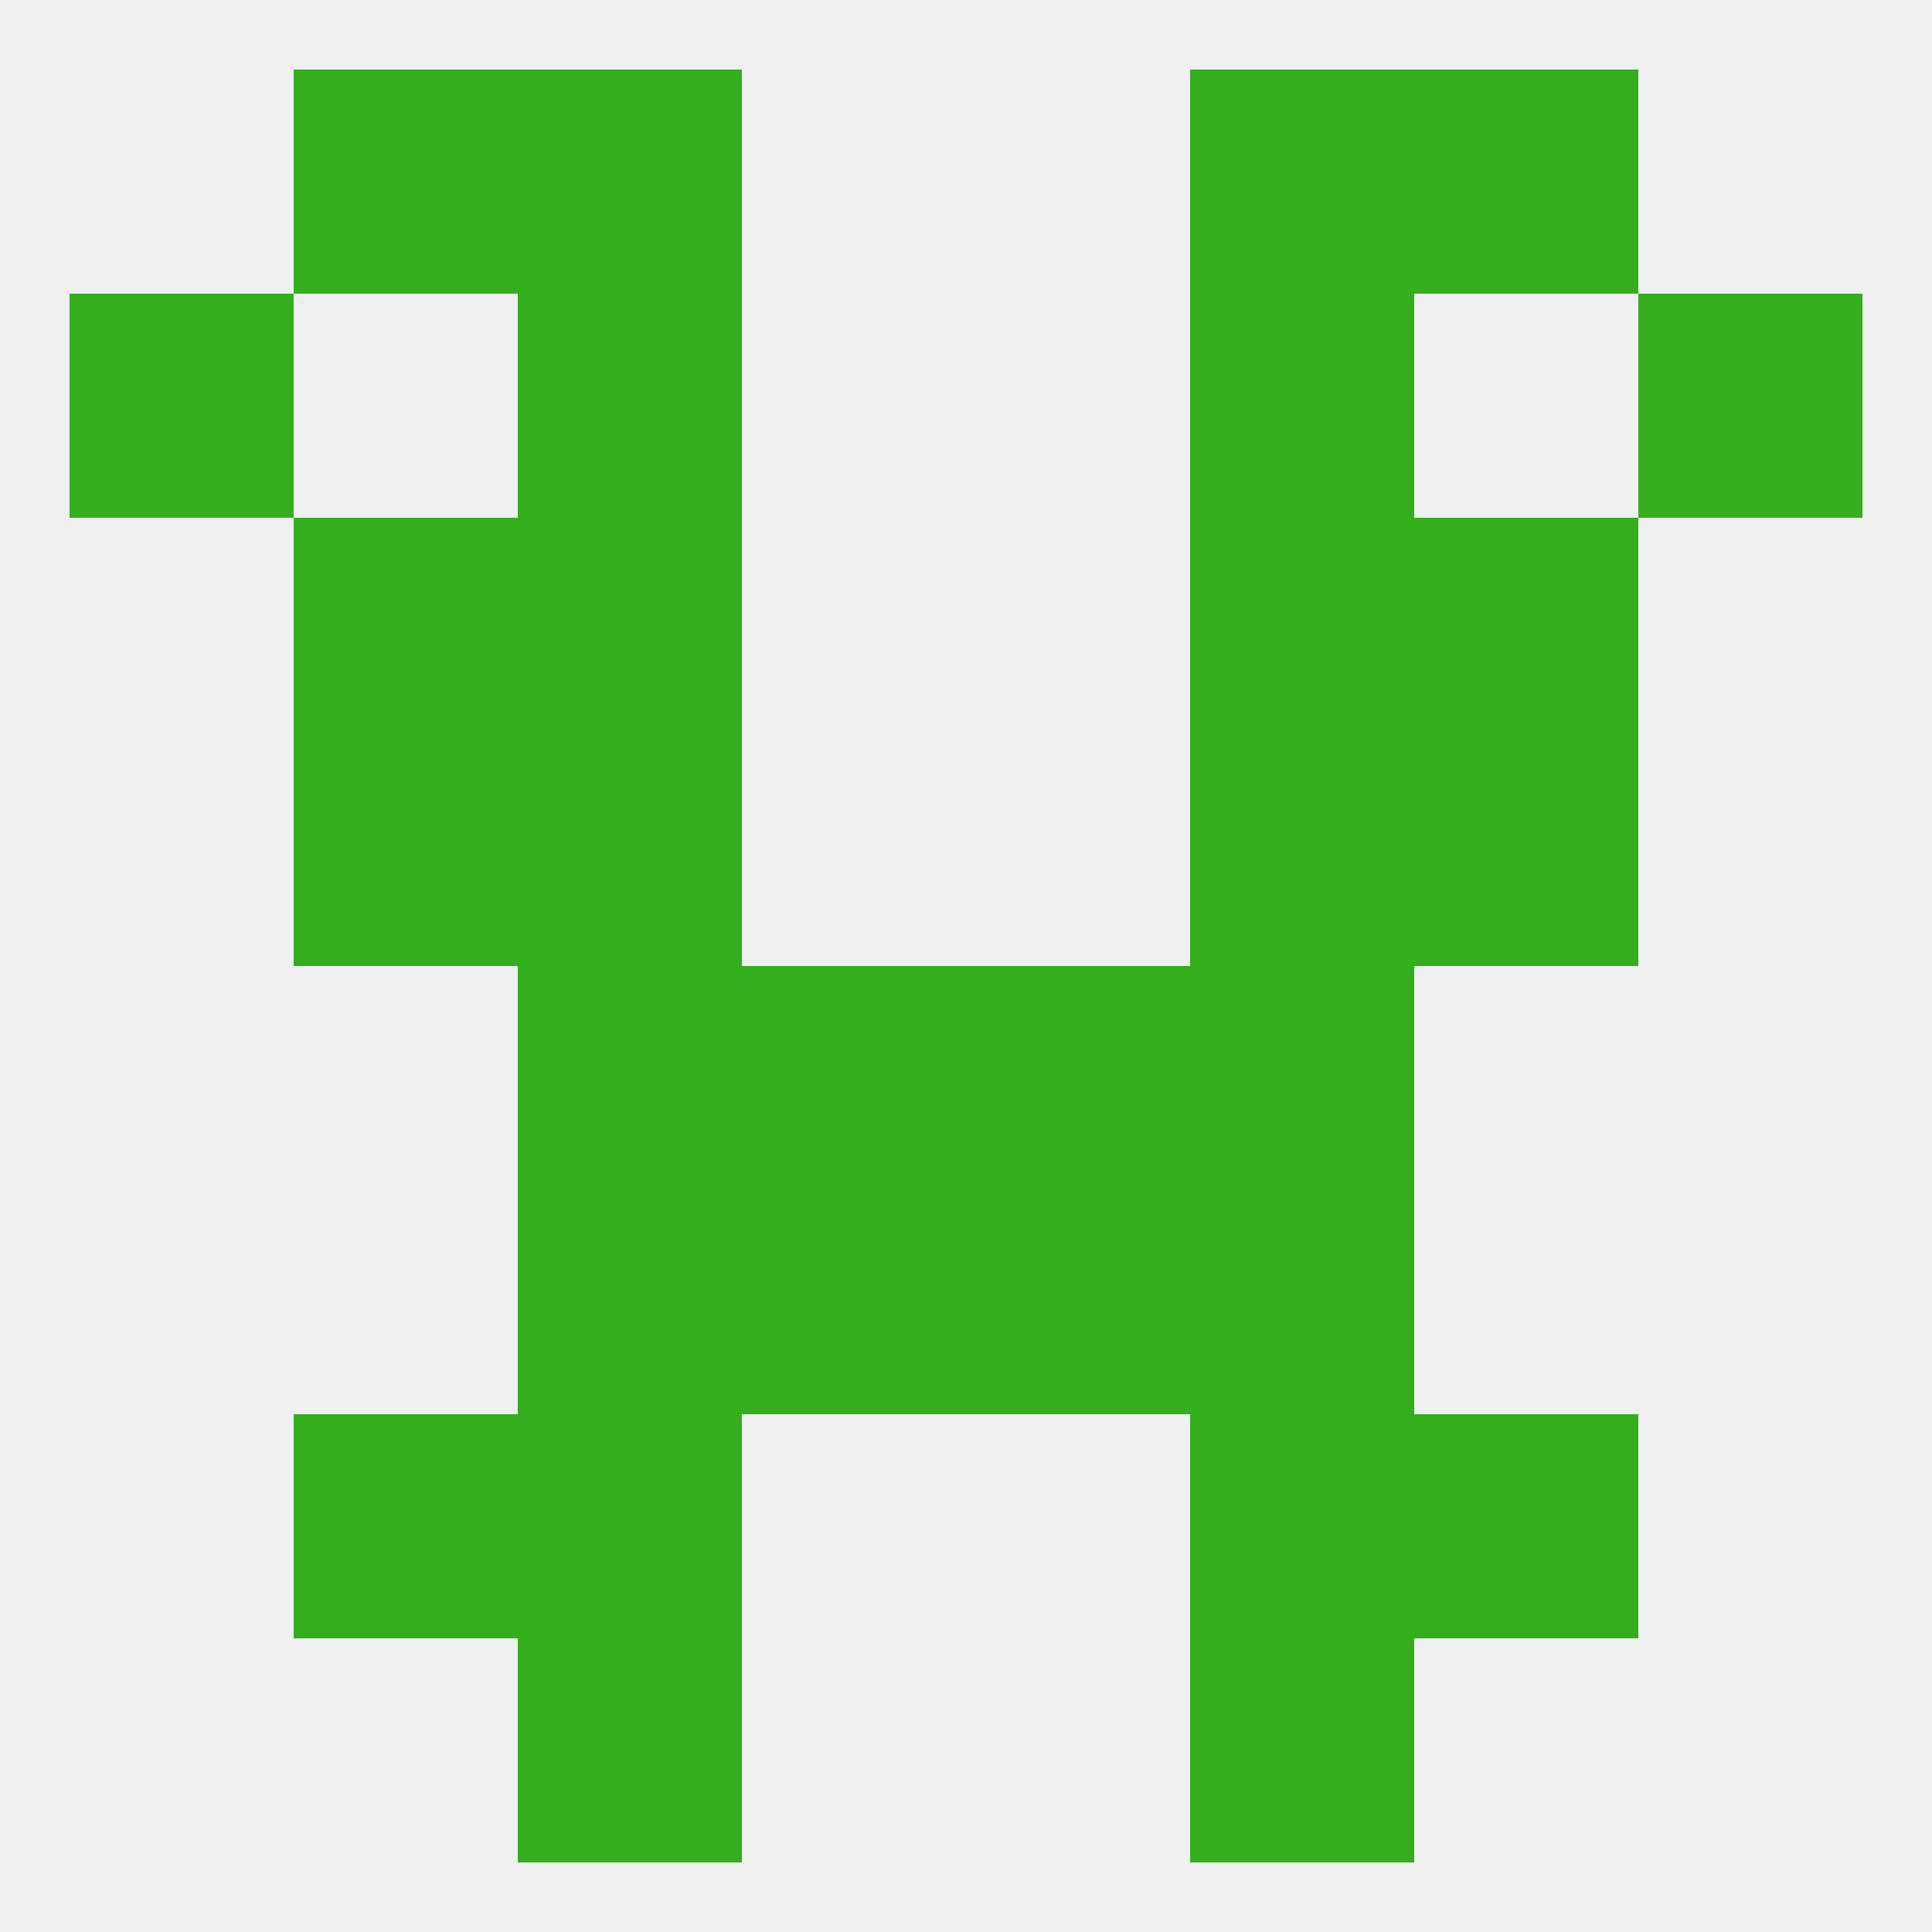 
<!--   <?xml version="1.0"?> -->
<svg version="1.1" baseprofile="full" xmlns="http://www.w3.org/2000/svg" xmlns:xlink="http://www.w3.org/1999/xlink" xmlns:ev="http://www.w3.org/2001/xml-events" width="250" height="250" viewBox="0 0 250 250" >
	<rect width="100%" height="100%" fill="rgba(240,240,240,255)"/>

	<rect x="154" y="96" width="29" height="29" fill="rgba(51,174,29,255)"/>
	<rect x="38" y="96" width="29" height="29" fill="rgba(51,174,29,255)"/>
	<rect x="183" y="96" width="29" height="29" fill="rgba(51,174,29,255)"/>
	<rect x="67" y="96" width="29" height="29" fill="rgba(51,174,29,255)"/>
	<rect x="67" y="38" width="29" height="29" fill="rgba(51,174,29,255)"/>
	<rect x="154" y="38" width="29" height="29" fill="rgba(51,174,29,255)"/>
	<rect x="9" y="38" width="29" height="29" fill="rgba(51,174,29,255)"/>
	<rect x="212" y="38" width="29" height="29" fill="rgba(51,174,29,255)"/>
	<rect x="38" y="67" width="29" height="29" fill="rgba(51,174,29,255)"/>
	<rect x="183" y="67" width="29" height="29" fill="rgba(51,174,29,255)"/>
	<rect x="67" y="67" width="29" height="29" fill="rgba(51,174,29,255)"/>
	<rect x="154" y="67" width="29" height="29" fill="rgba(51,174,29,255)"/>
	<rect x="154" y="212" width="29" height="29" fill="rgba(51,174,29,255)"/>
	<rect x="67" y="212" width="29" height="29" fill="rgba(51,174,29,255)"/>
	<rect x="38" y="9" width="29" height="29" fill="rgba(51,174,29,255)"/>
	<rect x="183" y="9" width="29" height="29" fill="rgba(51,174,29,255)"/>
	<rect x="67" y="9" width="29" height="29" fill="rgba(51,174,29,255)"/>
	<rect x="154" y="9" width="29" height="29" fill="rgba(51,174,29,255)"/>
	<rect x="96" y="154" width="29" height="29" fill="rgba(51,174,29,255)"/>
	<rect x="125" y="154" width="29" height="29" fill="rgba(51,174,29,255)"/>
	<rect x="67" y="154" width="29" height="29" fill="rgba(51,174,29,255)"/>
	<rect x="154" y="154" width="29" height="29" fill="rgba(51,174,29,255)"/>
	<rect x="38" y="183" width="29" height="29" fill="rgba(51,174,29,255)"/>
	<rect x="183" y="183" width="29" height="29" fill="rgba(51,174,29,255)"/>
	<rect x="67" y="183" width="29" height="29" fill="rgba(51,174,29,255)"/>
	<rect x="154" y="183" width="29" height="29" fill="rgba(51,174,29,255)"/>
	<rect x="125" y="125" width="29" height="29" fill="rgba(51,174,29,255)"/>
	<rect x="67" y="125" width="29" height="29" fill="rgba(51,174,29,255)"/>
	<rect x="154" y="125" width="29" height="29" fill="rgba(51,174,29,255)"/>
	<rect x="96" y="125" width="29" height="29" fill="rgba(51,174,29,255)"/>
</svg>